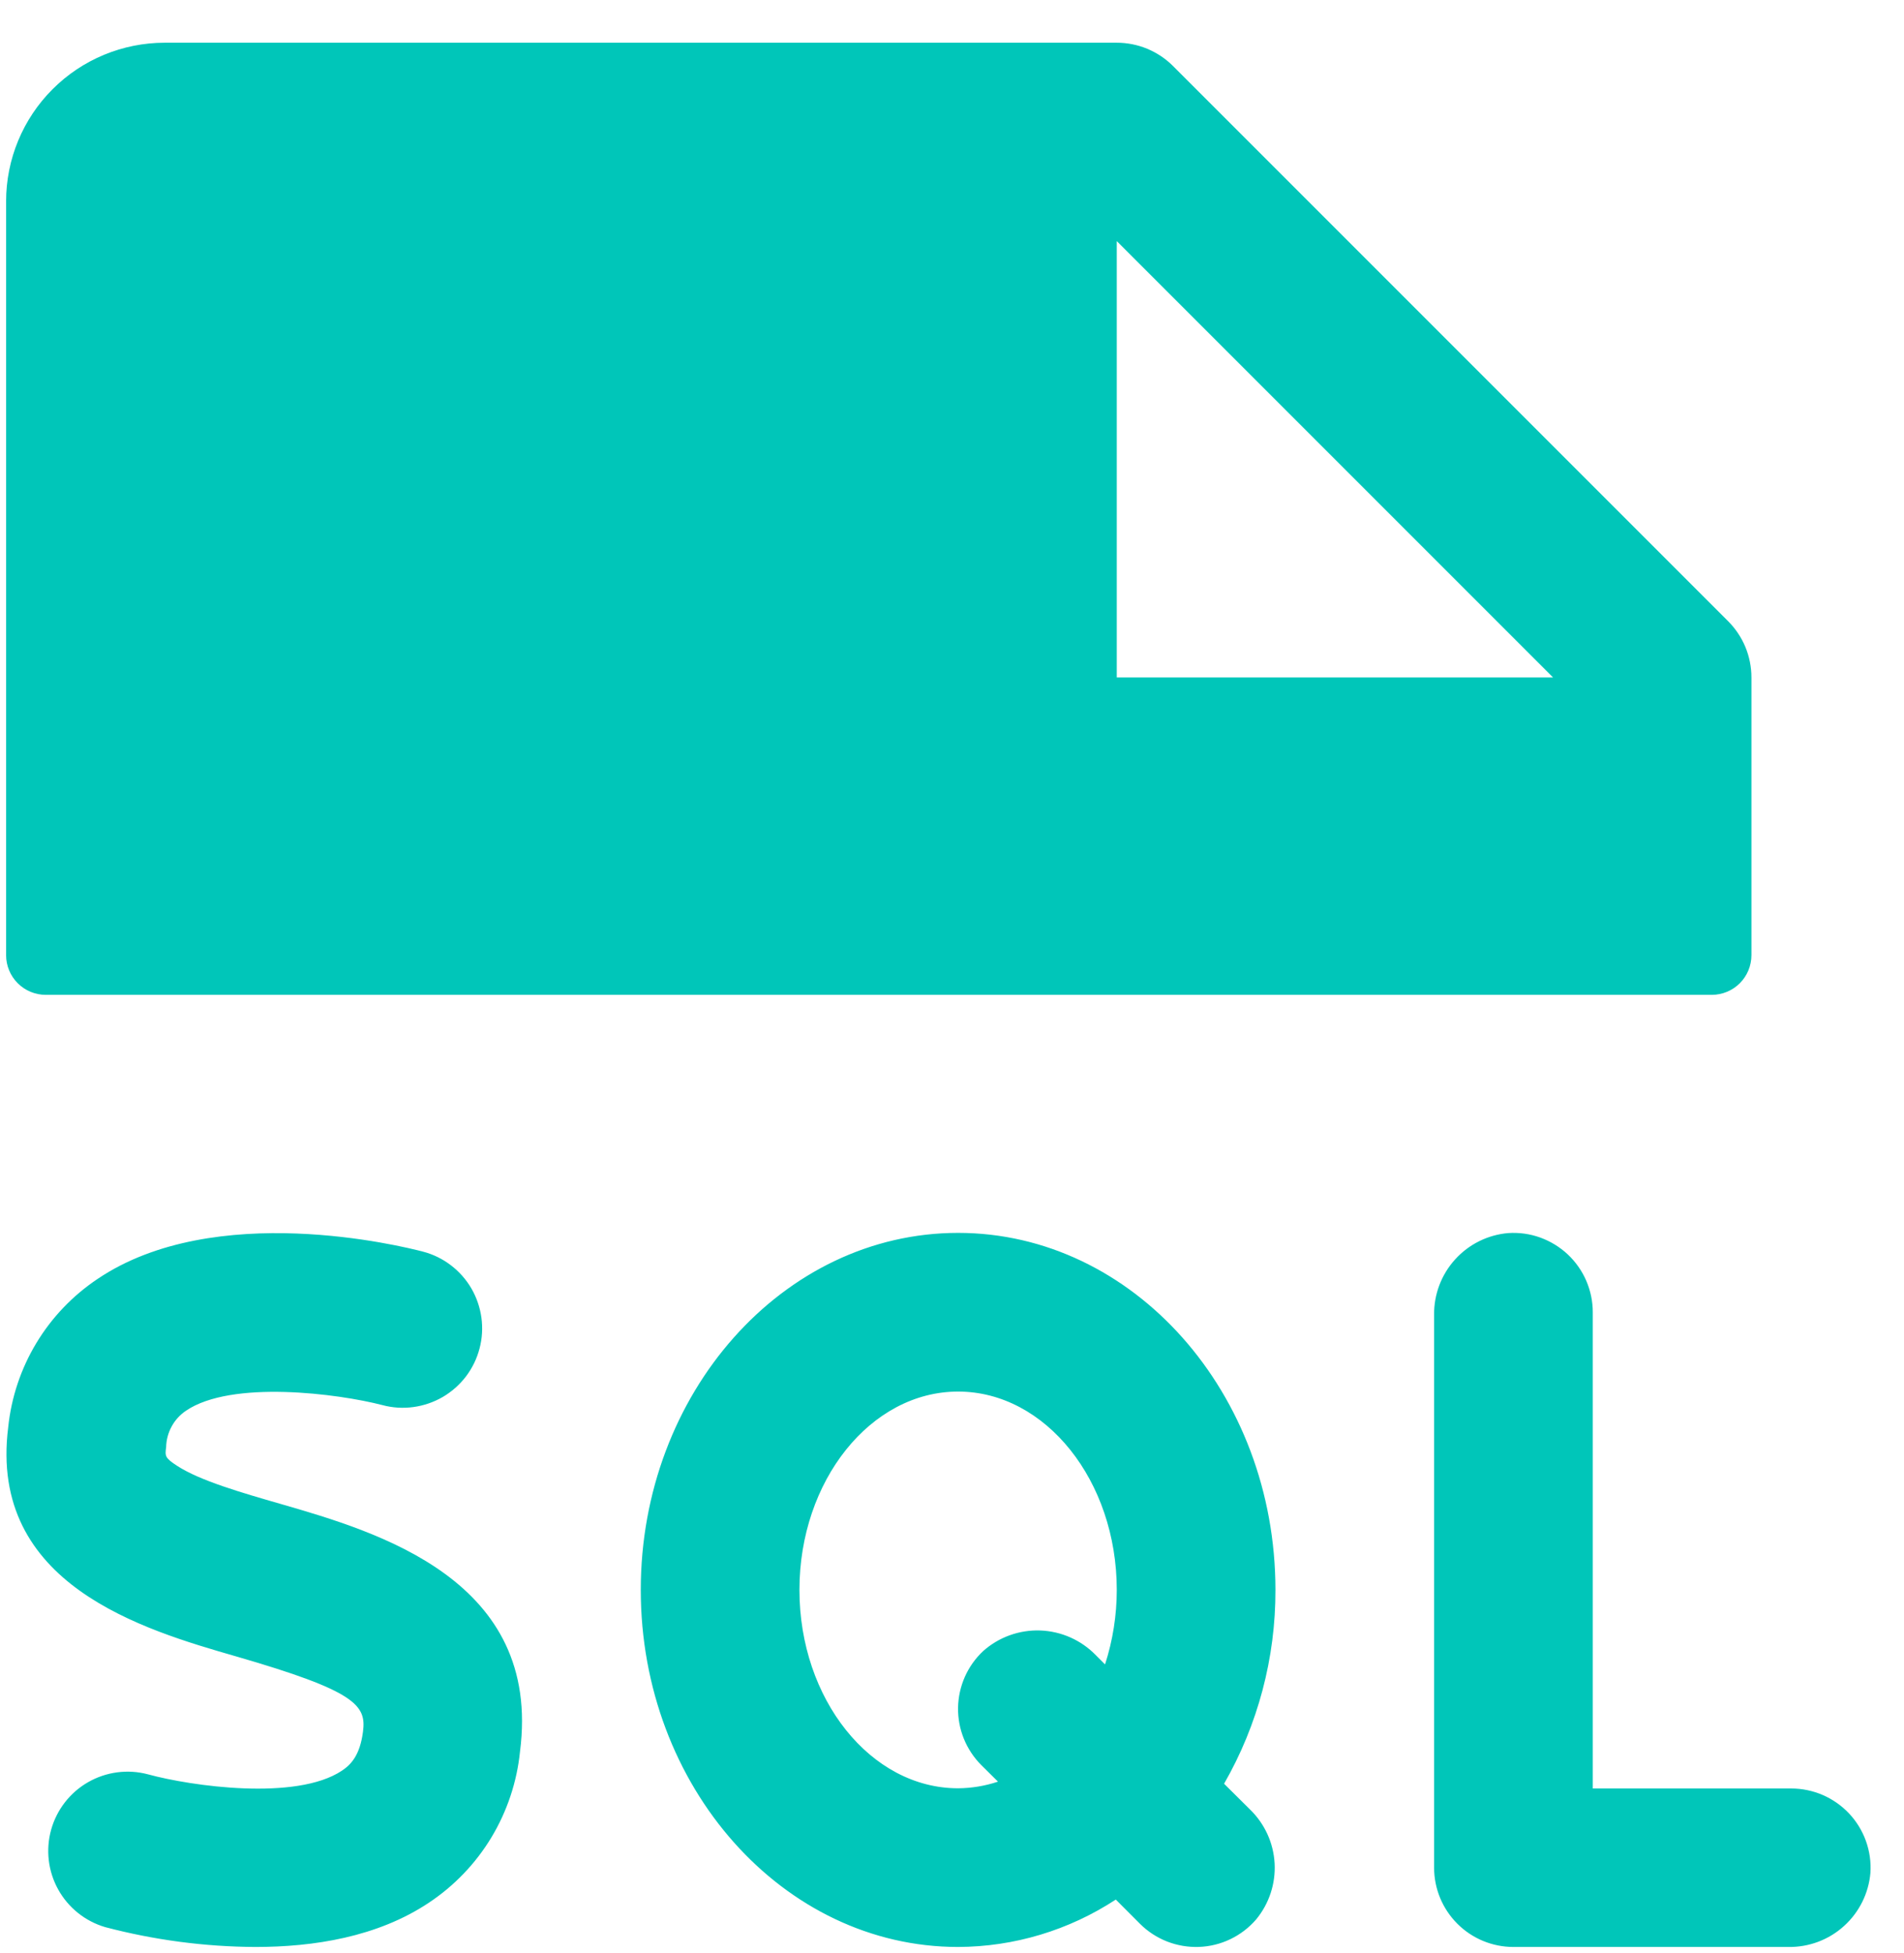 <svg width="39" height="40" viewBox="0 0 39 40" fill="none" xmlns="http://www.w3.org/2000/svg">
<path d="M0.938 20.375H35.062C35.278 20.375 35.485 20.289 35.637 20.137C35.789 19.985 35.875 19.778 35.875 19.562V13.875C35.875 13.662 35.833 13.45 35.752 13.253C35.67 13.056 35.55 12.876 35.4 12.725L24.025 1.35C23.874 1.199 23.694 1.08 23.497 0.998C23.3 0.917 23.088 0.875 22.875 0.875H3.375C2.513 0.875 1.686 1.217 1.077 1.827C0.467 2.436 0.125 3.263 0.125 4.125V19.562C0.125 19.778 0.211 19.985 0.363 20.137C0.515 20.289 0.722 20.375 0.938 20.375ZM22.875 4.938L31.812 13.875H22.875V4.938ZM38.312 38.358C38.276 38.775 38.083 39.164 37.772 39.445C37.462 39.727 37.056 39.88 36.637 39.875H31C30.569 39.875 30.156 39.704 29.851 39.399C29.546 39.094 29.375 38.681 29.375 38.25V26.93C29.37 26.511 29.523 26.105 29.805 25.794C30.086 25.483 30.475 25.29 30.892 25.254C31.115 25.239 31.338 25.27 31.547 25.345C31.757 25.421 31.949 25.538 32.112 25.69C32.274 25.843 32.404 26.027 32.492 26.231C32.58 26.436 32.626 26.656 32.625 26.879V36.629H36.688C36.91 36.629 37.13 36.674 37.334 36.762C37.538 36.85 37.722 36.979 37.875 37.141C38.027 37.303 38.145 37.495 38.22 37.704C38.295 37.913 38.327 38.136 38.312 38.358ZM10.651 35.876C10.588 36.497 10.387 37.097 10.065 37.632C9.742 38.167 9.305 38.623 8.784 38.969C7.73 39.672 6.422 39.875 5.232 39.875C4.193 39.87 3.16 39.733 2.156 39.469C1.746 39.349 1.4 39.072 1.192 38.698C0.985 38.325 0.933 37.884 1.048 37.472C1.163 37.061 1.435 36.711 1.806 36.499C2.177 36.287 2.617 36.229 3.03 36.339C3.919 36.582 6.066 36.887 7.001 36.266C7.182 36.146 7.372 35.957 7.435 35.467C7.507 34.925 7.291 34.634 4.84 33.925C2.94 33.377 -0.239 32.457 0.168 29.231C0.231 28.622 0.427 28.034 0.743 27.509C1.059 26.984 1.487 26.536 1.996 26.195C4.401 24.57 8.236 25.522 8.664 25.634C8.871 25.688 9.065 25.783 9.234 25.912C9.404 26.041 9.547 26.203 9.655 26.387C9.762 26.572 9.832 26.776 9.861 26.987C9.89 27.199 9.877 27.414 9.822 27.62C9.768 27.827 9.673 28.021 9.544 28.191C9.415 28.36 9.253 28.503 9.069 28.611C8.884 28.718 8.68 28.788 8.469 28.817C8.257 28.846 8.042 28.833 7.836 28.778C6.924 28.541 4.744 28.258 3.81 28.892C3.687 28.975 3.586 29.085 3.516 29.215C3.445 29.345 3.406 29.49 3.403 29.637C3.379 29.82 3.375 29.857 3.631 30.023C4.1 30.326 4.939 30.568 5.754 30.803C7.742 31.378 11.106 32.359 10.651 35.876ZM25.073 36.532C25.766 35.324 26.129 33.955 26.125 32.562C26.125 28.53 23.21 25.25 19.625 25.25C16.04 25.25 13.125 28.53 13.125 32.562C13.125 36.594 16.04 39.875 19.625 39.875C20.773 39.871 21.895 39.533 22.855 38.904L23.35 39.4C23.508 39.558 23.697 39.681 23.905 39.763C24.113 39.844 24.335 39.882 24.559 39.874C24.782 39.866 25.001 39.812 25.202 39.715C25.404 39.618 25.583 39.481 25.729 39.312C25.995 38.99 26.131 38.579 26.108 38.162C26.085 37.744 25.905 37.351 25.605 37.06L25.073 36.532ZM19.625 36.625C17.833 36.625 16.375 34.797 16.375 32.562C16.375 30.328 17.833 28.5 19.625 28.5C21.417 28.5 22.875 30.328 22.875 32.562C22.875 33.08 22.794 33.595 22.635 34.088L22.446 33.899C22.146 33.59 21.739 33.409 21.308 33.393C20.878 33.378 20.458 33.529 20.137 33.816C19.978 33.965 19.851 34.144 19.763 34.343C19.675 34.542 19.628 34.757 19.624 34.975C19.621 35.193 19.661 35.409 19.743 35.611C19.825 35.812 19.946 35.996 20.1 36.15L20.442 36.489C20.178 36.577 19.903 36.623 19.625 36.625Z" fill="#00C6B9"/>
</svg>
